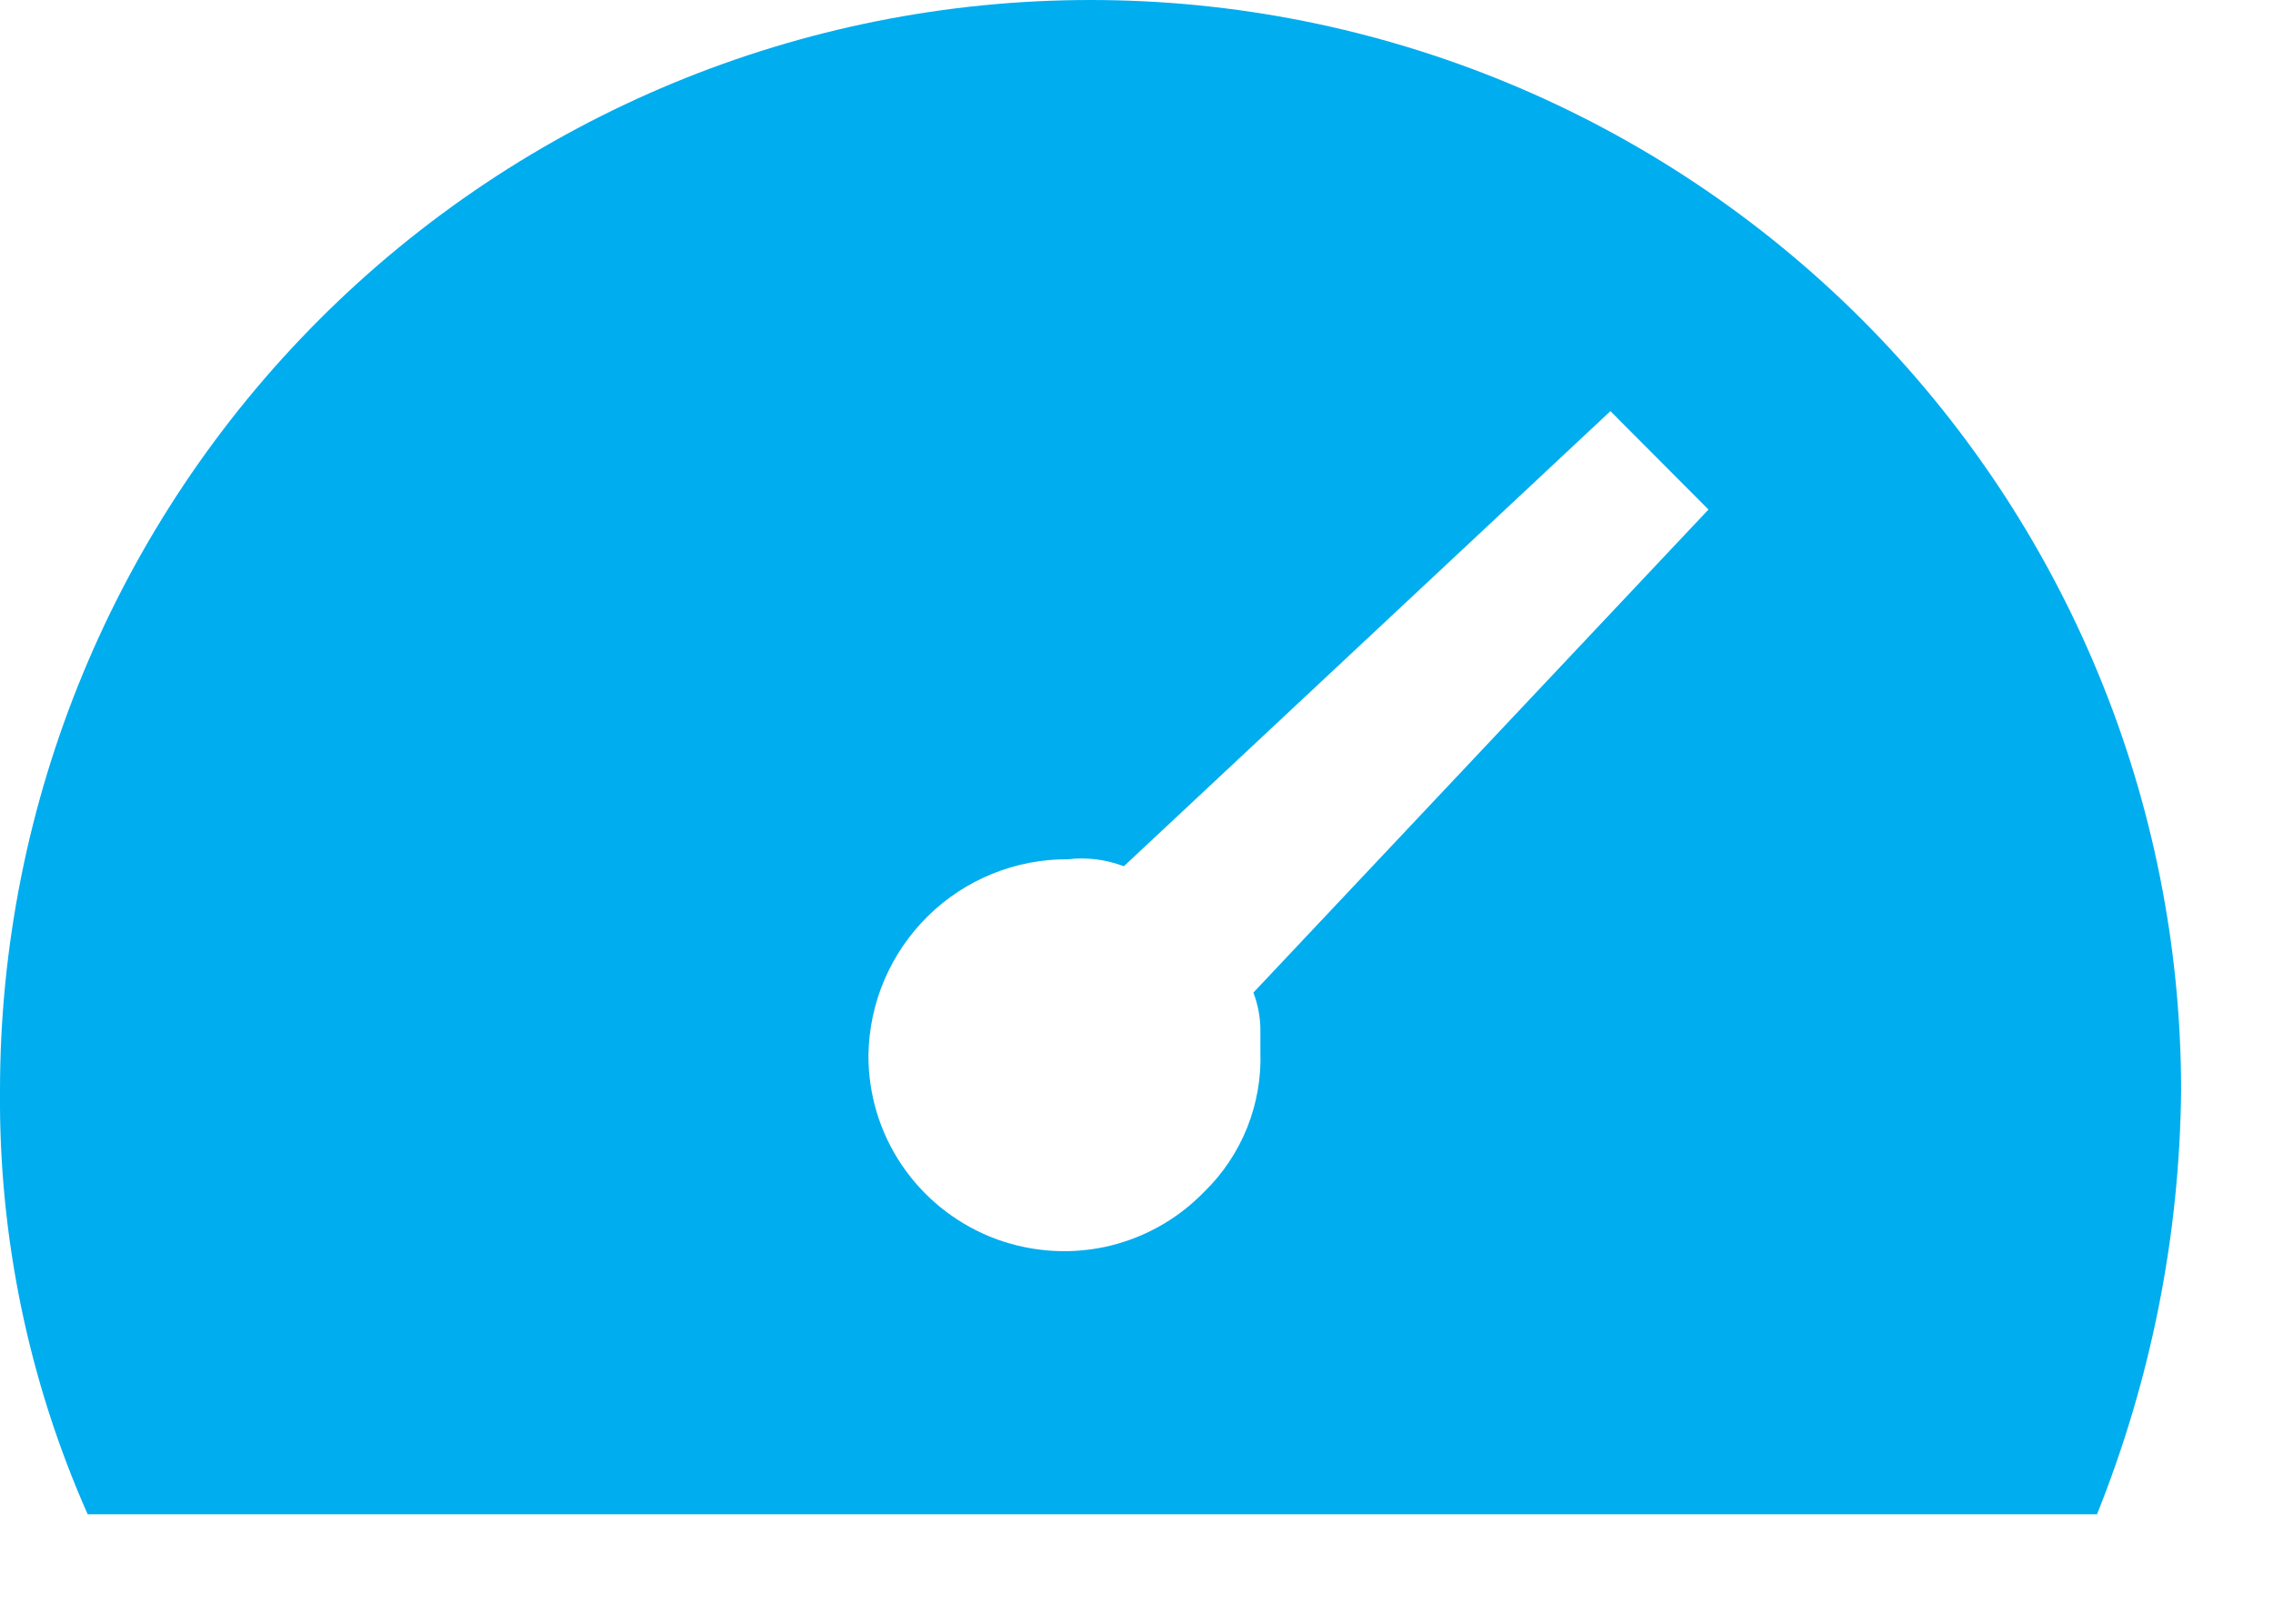 <svg width="14" height="10" viewBox="0 0 14 10" fill="none" xmlns="http://www.w3.org/2000/svg">
<path d="M7.763 6.48V6.328C7.761 6.255 7.746 6.182 7.72 6.113L10.523 3.138L9.919 2.532L6.922 5.335C6.812 5.293 6.694 5.278 6.577 5.292C6.255 5.29 5.945 5.416 5.715 5.642C5.485 5.869 5.353 6.176 5.349 6.499C5.348 6.739 5.419 6.974 5.553 7.173C5.687 7.372 5.878 7.527 6.1 7.617C6.322 7.707 6.567 7.729 6.802 7.68C7.037 7.63 7.251 7.512 7.418 7.339C7.533 7.227 7.622 7.093 7.682 6.944C7.741 6.795 7.769 6.636 7.763 6.476V6.48ZM13.434 6.717C13.425 7.611 13.249 8.496 12.916 9.326H0.54C0.176 8.505 -0.008 7.615 0 6.717C0 4.936 0.708 3.227 1.968 1.967C3.227 0.708 4.936 0 6.717 0C8.499 0 10.207 0.708 11.467 1.967C12.727 3.227 13.434 4.936 13.434 6.717Z" fill="#00ADEF"/>
</svg>
